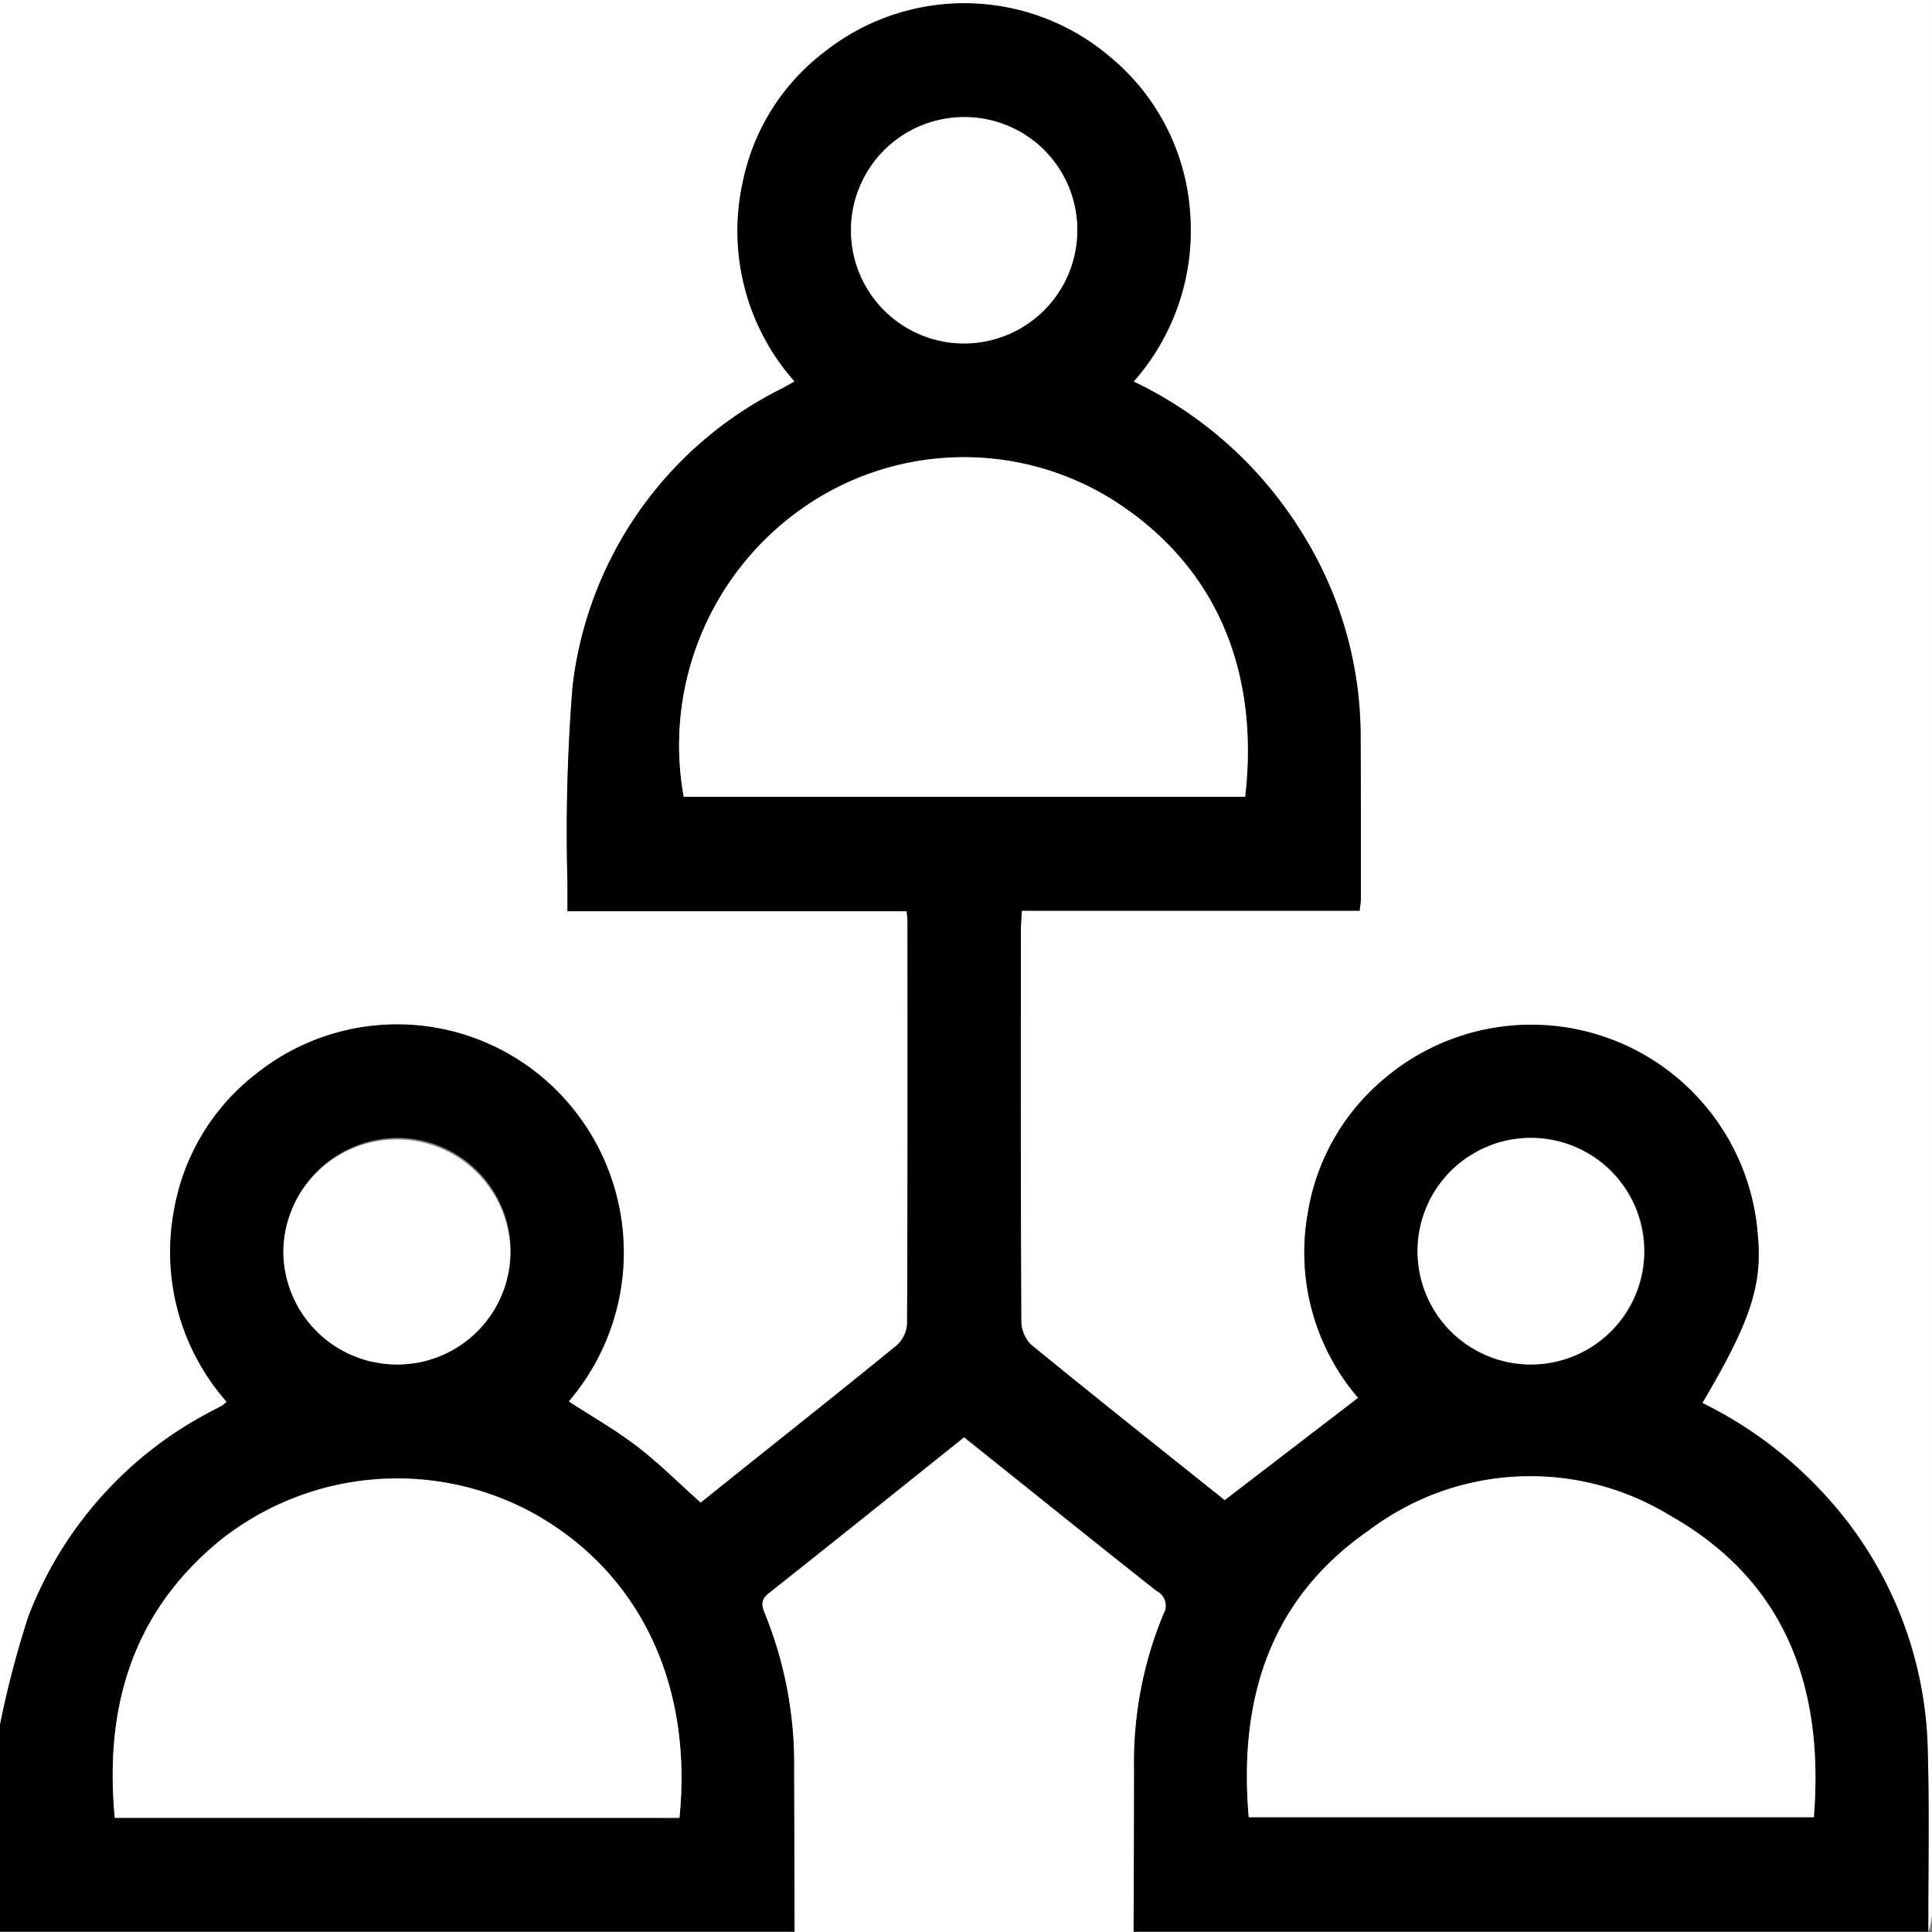 <svg id="그룹_2" data-name="그룹 2" xmlns="http://www.w3.org/2000/svg" width="59.233" height="59.235" viewBox="0 0 59.233 59.235">
  <rect x="0" y="0" width="59.233" height="59.235" fill="#808080" stroke="none"/>
  <path id="패스_725" data-name="패스 725" d="M1259.649,3455.965v-52.884h59.232q0,29.357,0,58.715a2.427,2.427,0,0,1-.111.52c0-1.848.036-3.7-.016-5.543a11.928,11.928,0,0,0-3.234-7.937,12.609,12.609,0,0,0-3.678-2.732c1.479-2.5,1.848-3.621,1.7-5.16a6.963,6.963,0,0,0-11.417-4.807,6.759,6.759,0,0,0-2.372,4.112,6.849,6.849,0,0,0,1.539,5.7l-4.089,3.136c.089.042.031.027-.013-.006-1.984-1.586-3.972-3.164-5.937-4.771a1.062,1.062,0,0,1-.291-.733c-.018-4-.013-8-.011-12.006,0-.167.018-.335.031-.558h10.355c.018-.167.038-.278.038-.389,0-1.672,0-3.348-.009-5.02a11.744,11.744,0,0,0-1.768-6.128,12.269,12.269,0,0,0-5.191-4.685,6.986,6.986,0,0,0,1.735-5.127,6.8,6.8,0,0,0-2.434-4.807,6.9,6.9,0,0,0-8.779-.168,6.685,6.685,0,0,0-2.5,3.967,6.955,6.955,0,0,0,1.586,6.136c-.158.083-.258.14-.358.195a11.707,11.707,0,0,0-6.45,9.143,56.008,56.008,0,0,0-.156,6.051c0,.262,0,.525,0,.844h10.4c.011.147.024.24.024.332,0,4.118.007,8.236-.013,12.353a.977.977,0,0,1-.342.65c-1.655,1.351-3.328,2.679-5,4.012l-.986.791c-.68-.608-1.28-1.21-1.948-1.724s-1.395-.924-2.1-1.382a7.021,7.021,0,0,0-.584-9.741,6.919,6.919,0,0,0-9-.3,6.737,6.737,0,0,0-2.5,4.1,6.951,6.951,0,0,0,1.6,5.953,1.541,1.541,0,0,1-.125.107c-.082.047-.169.091-.253.136a11.861,11.861,0,0,0-5.7,6.335A29.466,29.466,0,0,0,1259.649,3455.965Z" transform="translate(-1259.649 -3403.081)" fill="#fff"/>
  <path id="패스_726" data-name="패스 726" d="M1259.649,3455.9a29.449,29.449,0,0,1,.871-3.327,11.861,11.861,0,0,1,5.7-6.335c.085-.044.171-.089.253-.136a1.594,1.594,0,0,0,.125-.107,6.951,6.951,0,0,1-1.6-5.953,6.735,6.735,0,0,1,2.5-4.1,6.918,6.918,0,0,1,9,.3,7.021,7.021,0,0,1,.584,9.741c.7.458,1.437.873,2.1,1.382s1.268,1.115,1.948,1.723c.306-.244.646-.518.986-.791,1.668-1.333,3.341-2.661,5-4.011a.977.977,0,0,0,.342-.651c.02-4.116.016-8.234.013-12.353,0-.091-.013-.184-.024-.332h-10.4c0-.319,0-.582,0-.844a56.008,56.008,0,0,1,.156-6.051,11.706,11.706,0,0,1,6.45-9.143c.1-.056.2-.112.358-.2a6.954,6.954,0,0,1-1.586-6.135,6.686,6.686,0,0,1,2.5-3.967,6.9,6.9,0,0,1,8.779.169,6.8,6.8,0,0,1,2.434,4.807,6.985,6.985,0,0,1-1.735,5.127,12.272,12.272,0,0,1,5.191,4.685,11.745,11.745,0,0,1,1.768,6.128c.013,1.672.009,3.348.009,5.02,0,.111-.02.222-.038.389h-10.355c-.013.222-.031.391-.031.558,0,4-.007,8,.011,12.006a1.061,1.061,0,0,0,.291.733c1.966,1.608,3.954,3.185,5.938,4.771.044.033.1.049.013.006l4.089-3.136a6.85,6.85,0,0,1-1.539-5.7,6.757,6.757,0,0,1,2.372-4.112,6.963,6.963,0,0,1,11.417,4.807c.148,1.54-.22,2.661-1.7,5.16a12.606,12.606,0,0,1,3.678,2.732,11.926,11.926,0,0,1,3.234,7.937c.051,1.846.013,3.694.016,5.542H1294.4q.006-2.509.013-5.018a11.887,11.887,0,0,1,.9-4.722.5.5,0,0,0-.207-.709c-1.493-1.177-2.977-2.372-4.463-3.561l-1.437-1.15c-2.024,1.619-4,3.207-5.989,4.78-.266.209-.213.391-.111.638a12.231,12.231,0,0,1,.891,4.724q.007,2.509.013,5.018h-24.363Zm38.286,2.83h17.326c.317-3.97-.858-7.237-4.4-9.243a8.207,8.207,0,0,0-9.245.454C1298.561,3452.057,1297.624,3455.143,1297.935,3458.733Zm-17.455.02c.42-4.172-1.277-7.615-4.587-9.4a8.708,8.708,0,0,0-9.572.954c-2.655,2.216-3.467,5.117-3.154,8.443Zm17.344-31.3c.429-3.712-.771-7.026-4.065-9.108a8.611,8.611,0,0,0-9.609.336,8.873,8.873,0,0,0-3.538,8.772Zm-5.147-17.368a3.469,3.469,0,1,0-3.478,3.472A3.483,3.483,0,0,0,1292.677,3410.082Zm-20.86,34.769a3.473,3.473,0,0,0,.033-6.946,3.516,3.516,0,0,0-3.514,3.463A3.479,3.479,0,0,0,1271.817,3444.851Zm34.752,0a3.473,3.473,0,1,0-3.446-3.507A3.477,3.477,0,0,0,1306.569,3444.851Z" transform="translate(-1259.649 -3403.018)"/>
  <path id="패스_727" data-name="패스 727" d="M1271.16,3438.083q-.007-2.509-.013-5.018a12.232,12.232,0,0,0-.891-4.725c-.1-.247-.155-.429.111-.638,1.99-1.573,3.965-3.161,5.989-4.78l1.437,1.15c1.486,1.189,2.97,2.384,4.463,3.561a.5.5,0,0,1,.207.709,11.887,11.887,0,0,0-.9,4.722q0,2.509-.013,5.018Z" transform="translate(-1246.797 -3378.849)" fill="#fff"/>
  <path id="패스_728" data-name="패스 728" d="M1276.916,3433.91c-.311-3.59.626-6.675,3.679-8.79a8.207,8.207,0,0,1,9.245-.453c3.545,2.006,4.72,5.273,4.4,9.243Z" transform="translate(-1238.631 -3378.196)" fill="#fff"/>
  <path id="패스_729" data-name="패스 729" d="M1278.58,3433.892h-17.312c-.313-3.325.5-6.227,3.154-8.443a8.708,8.708,0,0,1,9.571-.954C1277.3,3426.277,1279,3429.72,1278.58,3433.892Z" transform="translate(-1257.749 -3378.158)" fill="#fff"/>
  <path id="패스_730" data-name="패스 730" d="M1286.355,3419.8h-17.212a8.873,8.873,0,0,1,3.538-8.772,8.61,8.61,0,0,1,9.609-.335C1285.584,3412.778,1286.784,3416.093,1286.355,3419.8Z" transform="translate(-1248.181 -3395.373)" fill="#fff"/>
  <path id="패스_731" data-name="패스 731" d="M1278.333,3408.171a3.469,3.469,0,1,1-3.489-3.474A3.455,3.455,0,0,1,1278.333,3408.171Z" transform="translate(-1245.305 -3401.108)" fill="#fff"/>
  <path id="패스_732" data-name="패스 732" d="M1267.04,3425.733a3.479,3.479,0,0,1-3.48-3.483,3.479,3.479,0,0,1,6.957.007A3.46,3.46,0,0,1,1267.04,3425.733Z" transform="translate(-1254.872 -3383.9)" fill="#fff"/>
  <path id="패스_733" data-name="패스 733" d="M1282.667,3425.733a3.473,3.473,0,0,1,.024-6.946,3.473,3.473,0,1,1-.024,6.946Z" transform="translate(-1235.747 -3383.9)" fill="#fff"/>
</svg>
